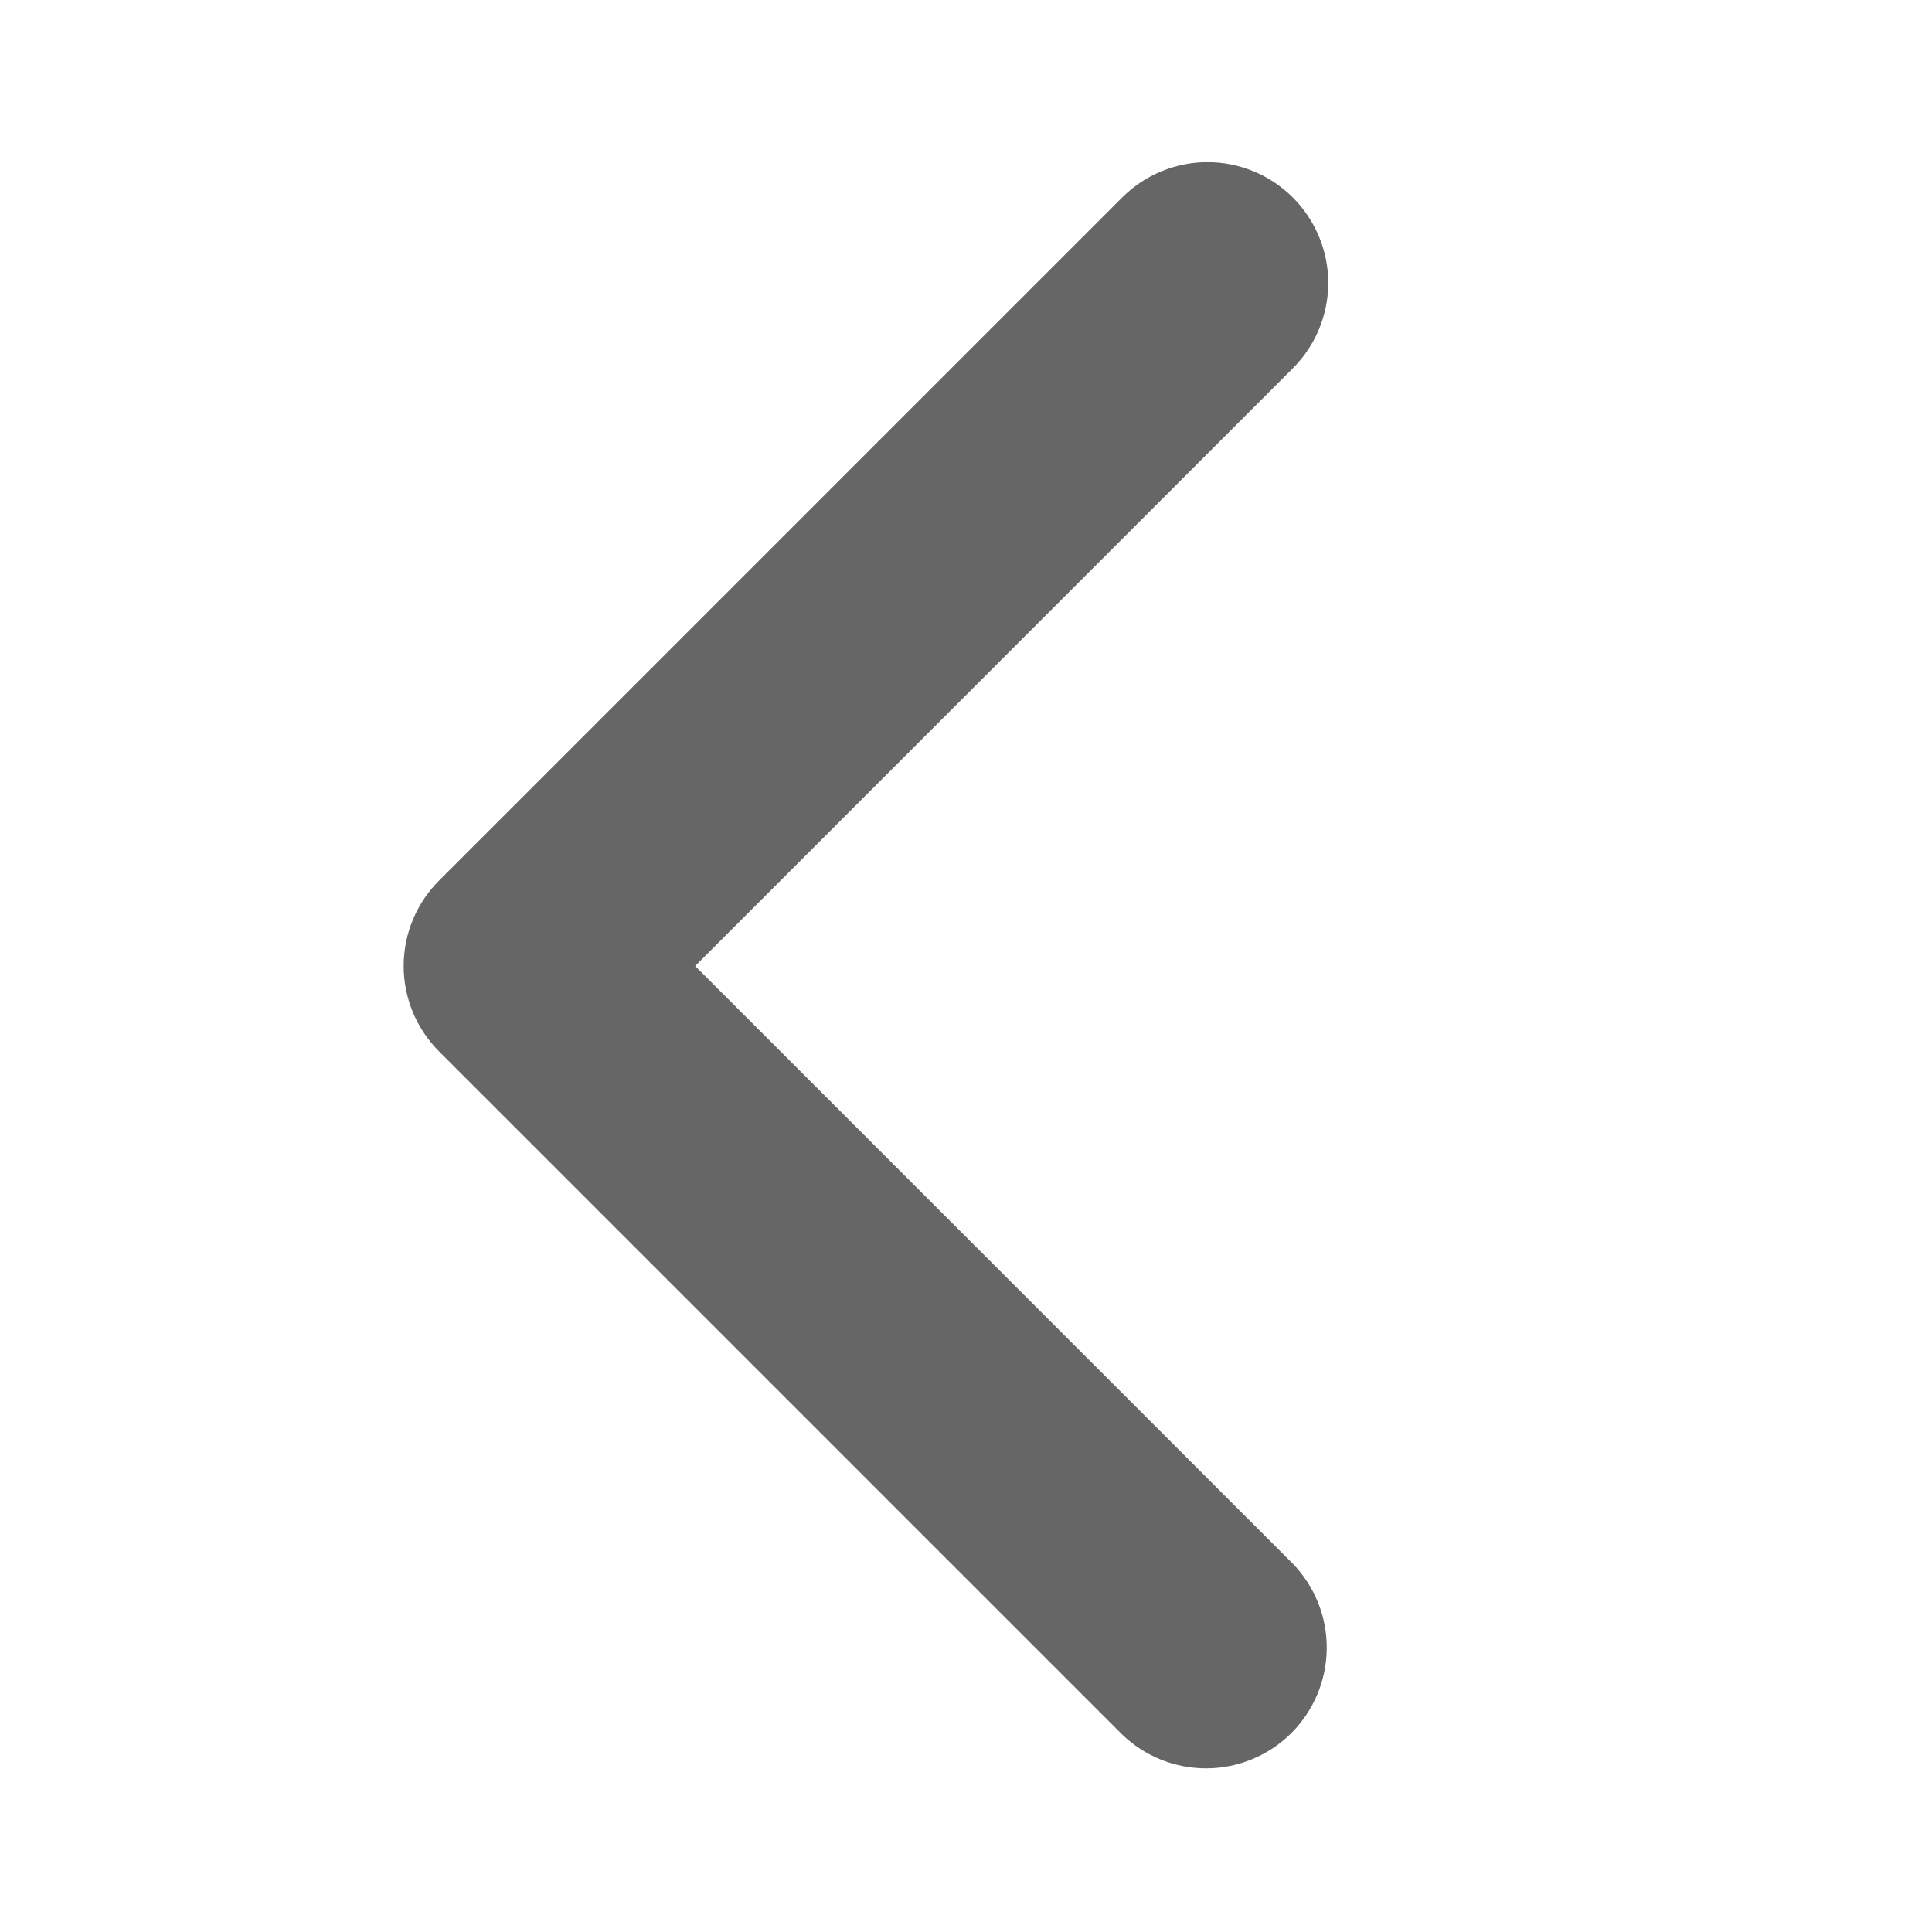 <svg width="32" height="32" viewBox="0 0 32 32" fill="none" xmlns="http://www.w3.org/2000/svg">
<path d="M21.414 3.272C21.789 3.647 22 4.156 22 4.686C22 5.216 21.789 5.725 21.414 6.1L11.514 16L21.414 25.9C21.778 26.277 21.98 26.782 21.975 27.307C21.971 27.831 21.76 28.333 21.39 28.704C21.019 29.074 20.517 29.285 19.993 29.289C19.468 29.294 18.963 29.092 18.586 28.728L7.272 17.414C6.897 17.039 6.686 16.53 6.686 16C6.686 15.47 6.897 14.961 7.272 14.586L18.586 3.272C18.961 2.897 19.47 2.686 20 2.686C20.53 2.686 21.039 2.897 21.414 3.272Z" fill="#666666"/>
</svg>
